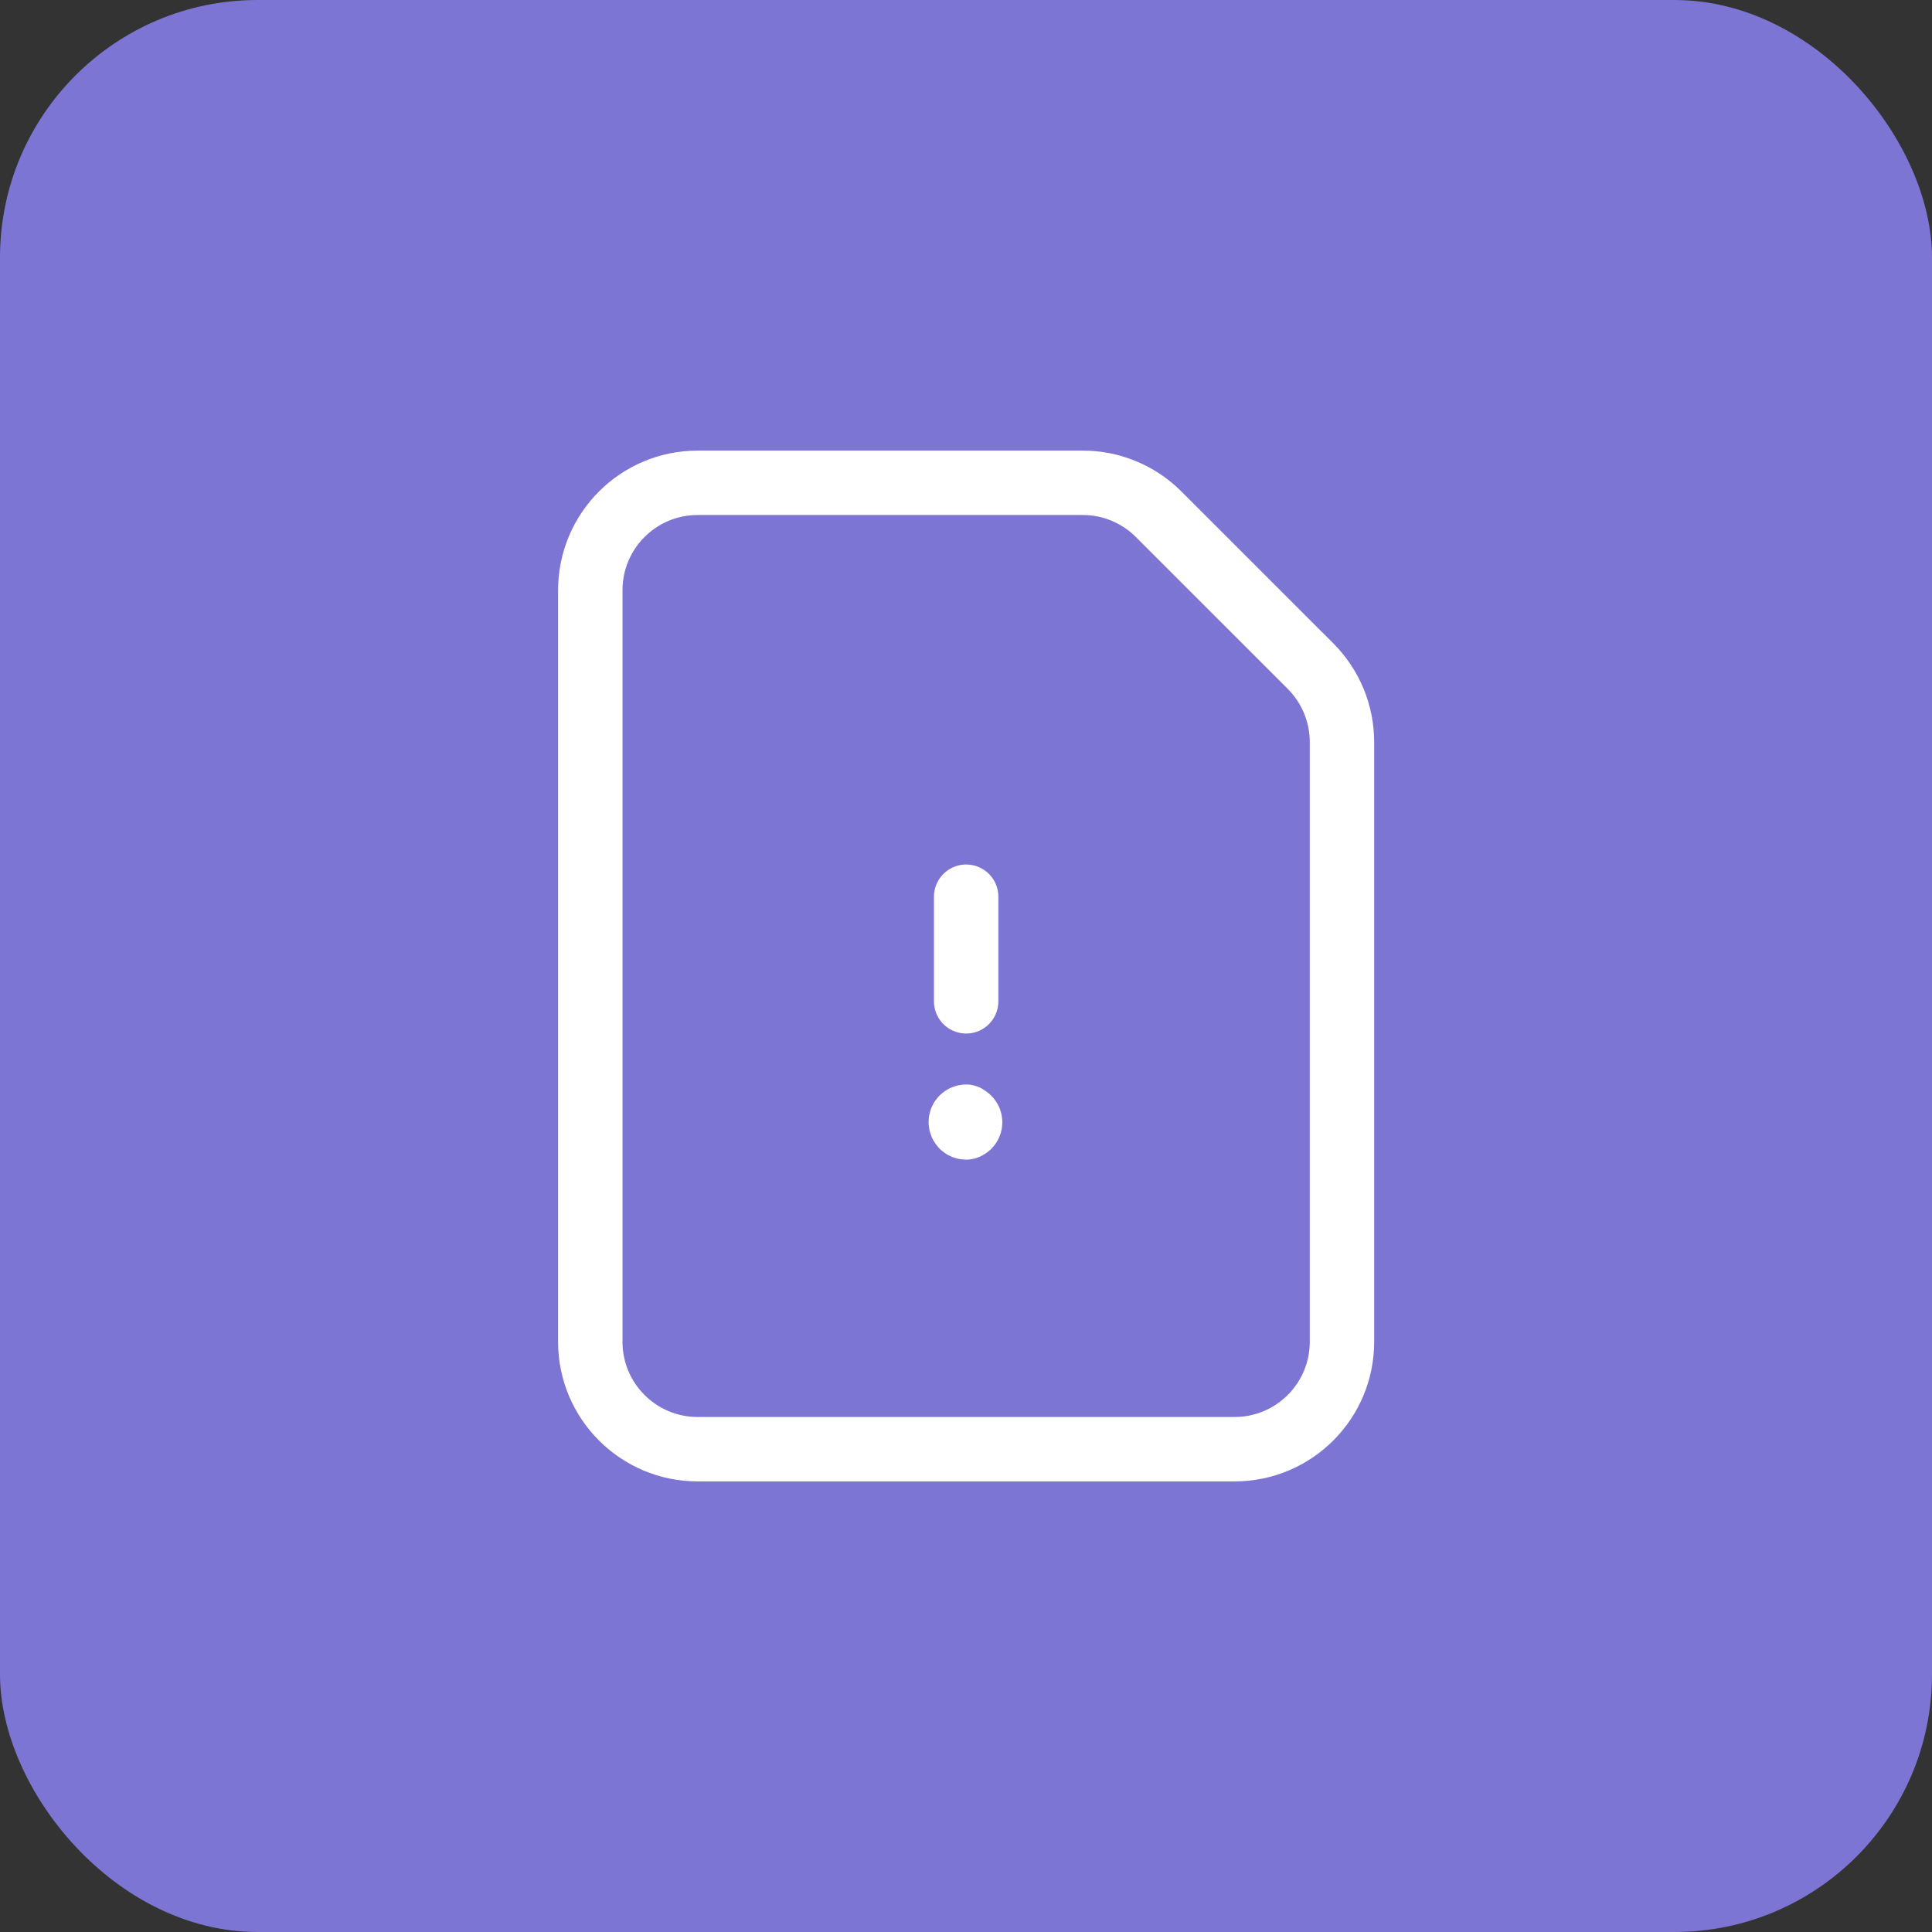 <svg width="60" height="60" viewBox="0 0 60 60" fill="none" xmlns="http://www.w3.org/2000/svg">
<rect x="0" y="0" width="60" height="60" fill="#333333" stroke="none"/>
<rect width="60" height="60" rx="8" fill="#7D75D3"/>
<path d="M30.005 31.097V27.848" stroke="white" stroke-width="2" stroke-linecap="round" stroke-linejoin="round"/>
<path fill-rule="evenodd" clip-rule="evenodd" d="M40.699 20.686L35.983 15.971C35.358 15.345 34.51 14.994 33.626 14.994H21.667C19.826 14.994 18.332 16.487 18.332 18.329V41.672C18.332 43.513 19.826 45.006 21.667 45.006H38.341C40.183 45.006 41.676 43.513 41.676 41.672V23.044C41.676 22.16 41.324 21.311 40.699 20.686Z" stroke="white" stroke-width="2" stroke-linecap="round" stroke-linejoin="round"/>
<path d="M30.005 34.68C29.912 34.68 29.838 34.755 29.838 34.847C29.838 34.939 29.912 35.014 30.005 35.014C30.077 34.994 30.128 34.928 30.128 34.853C30.128 34.778 30.077 34.712 30.005 34.692" stroke="white" stroke-width="2" stroke-linecap="round" stroke-linejoin="round"/>
</svg>
